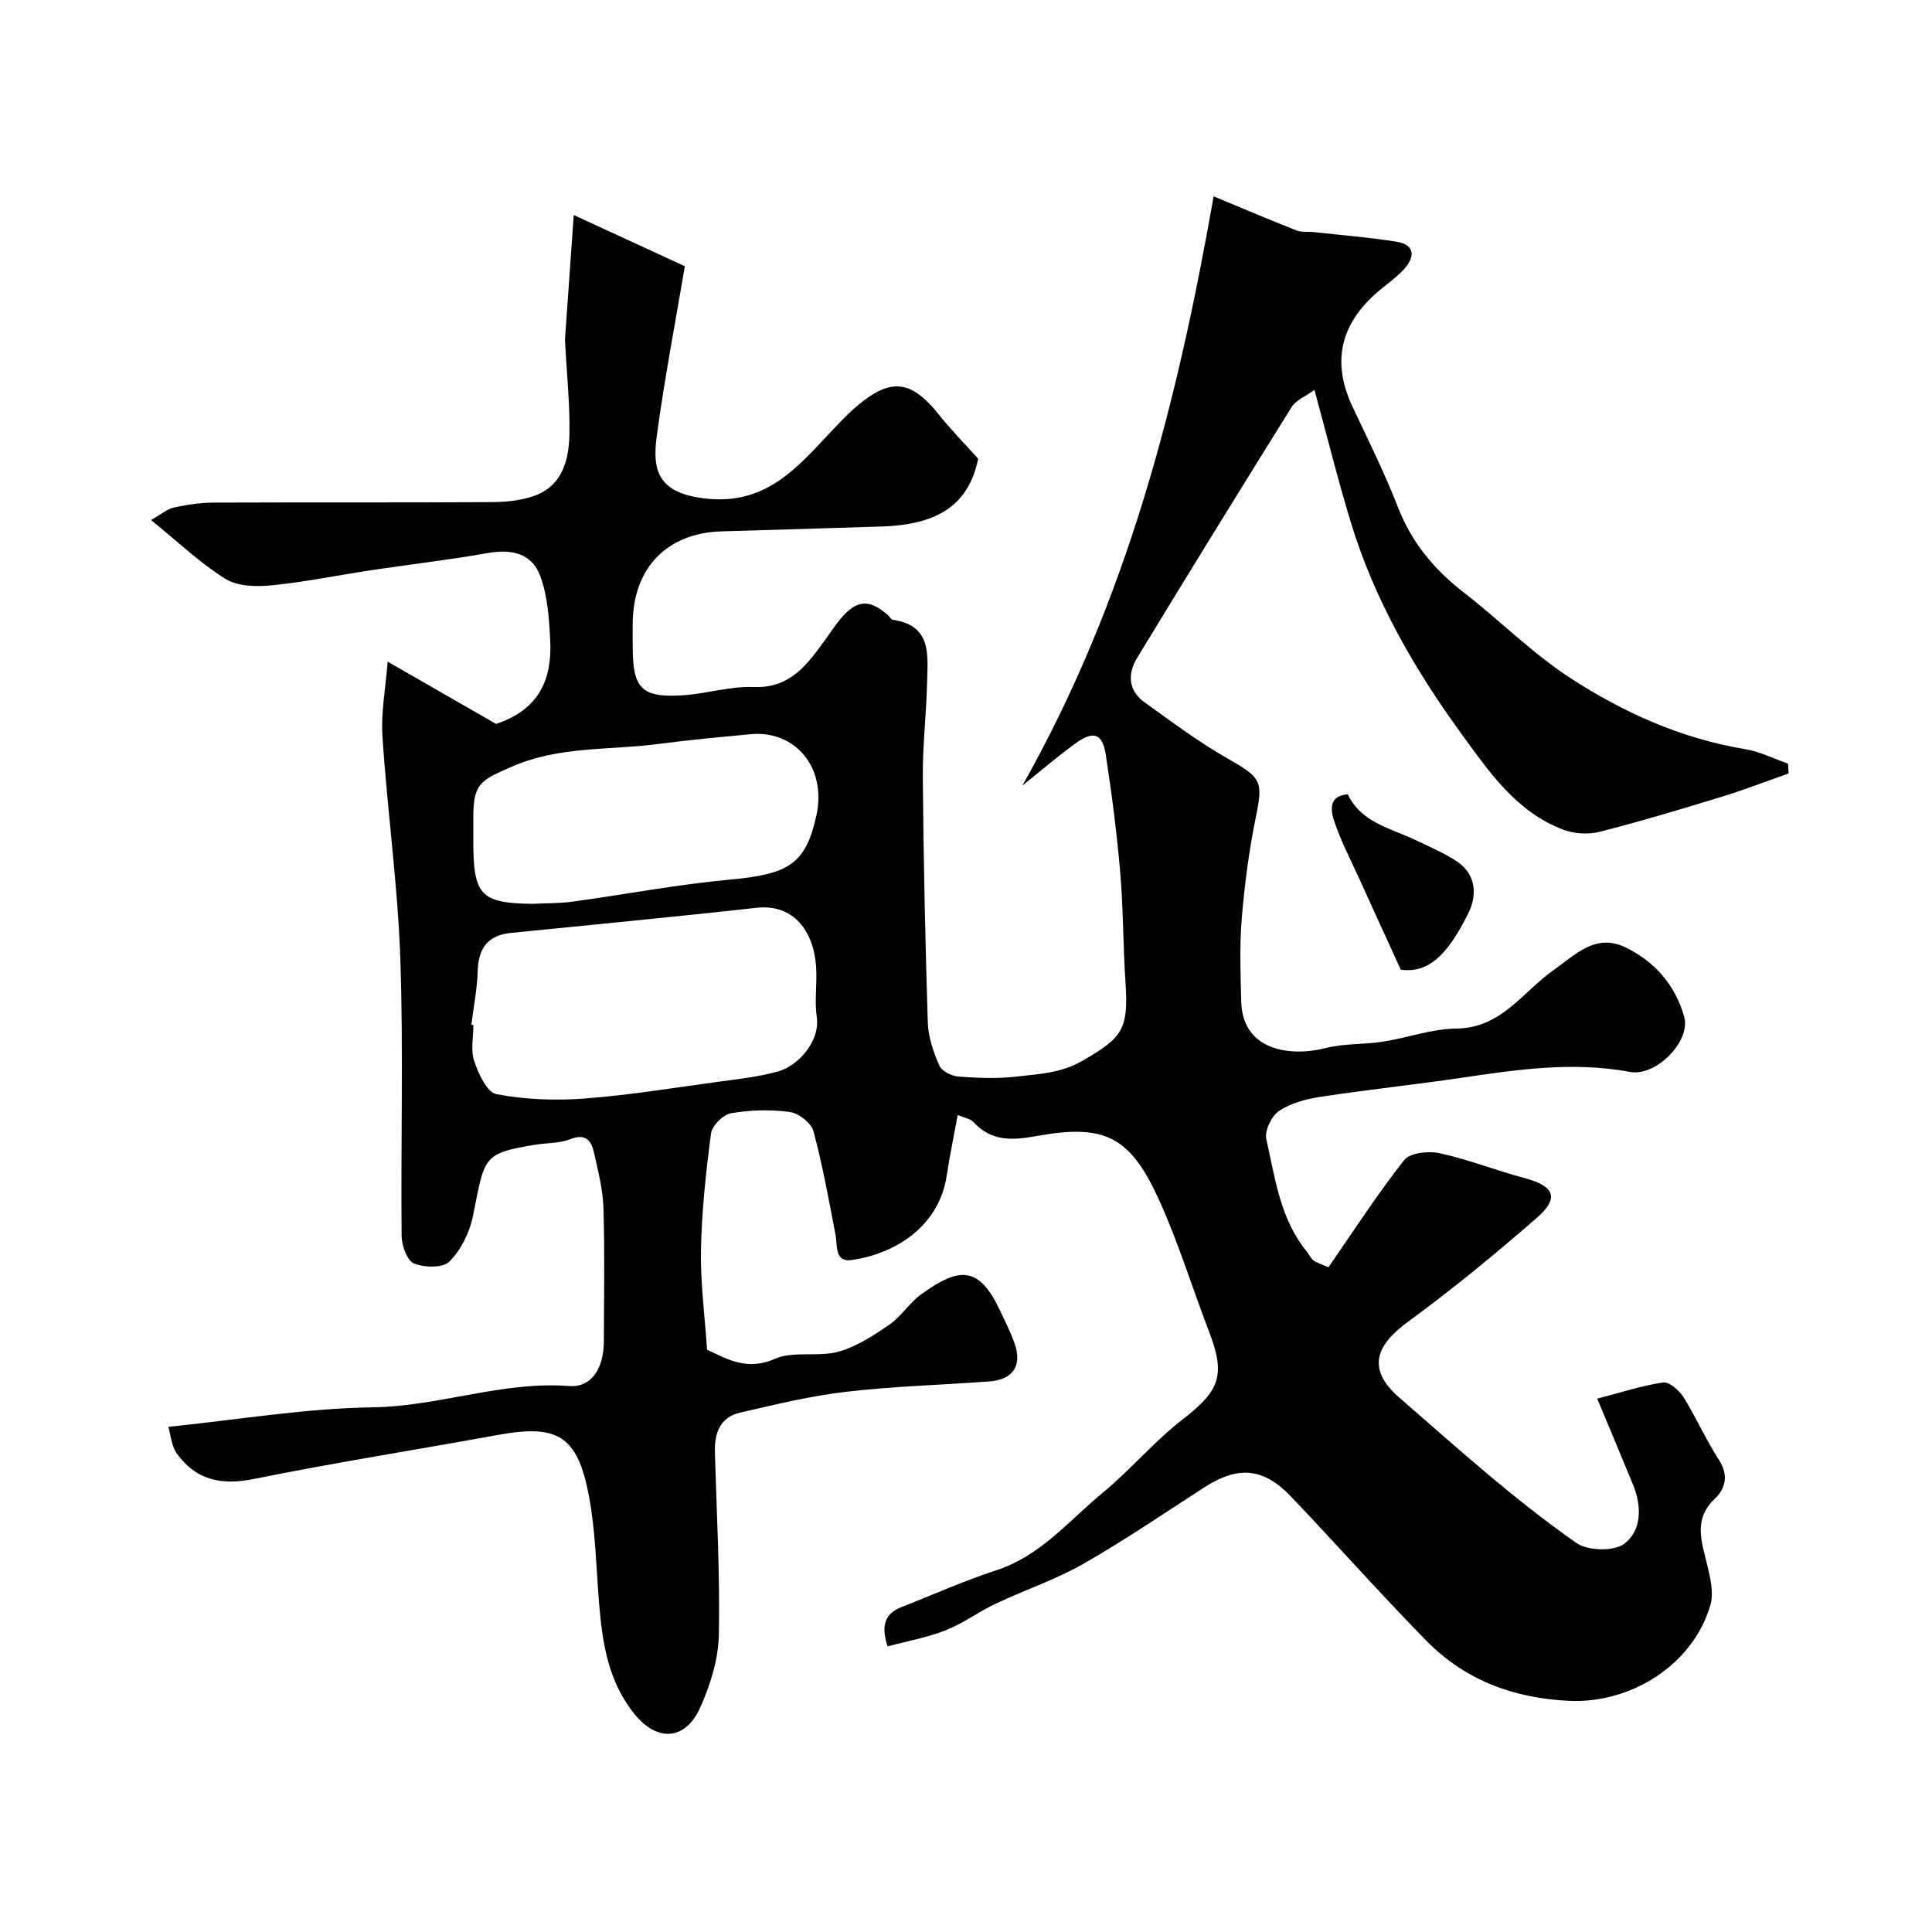 <svg enable-background="new 0 0 400 400" viewBox="0 0 400 400" xmlns="http://www.w3.org/2000/svg"><g fill="#010100"><path d="m80.26 136.98c7.94 4.56 15.46 8.89 22.44 12.9 8.93-2.95 11.61-9.28 11.22-17.17-.22-4.51-.52-9.24-2.05-13.4-1.75-4.75-5.83-5.7-10.99-4.79-7.89 1.4-15.86 2.31-23.79 3.5-6.93 1.04-13.82 2.46-20.79 3.16-3.18.32-7.08.25-9.61-1.32-5.25-3.26-9.81-7.65-15.42-12.19 2.12-1.2 3.32-2.28 4.69-2.58 2.7-.59 5.49-1.02 8.24-1.03 19.2-.08 38.4.01 57.6-.1 2.91-.02 5.98-.31 8.7-1.26 5.87-2.05 7.28-7.34 7.39-12.7.13-6.25-.55-12.53-.87-18.79-.03-.5-.05-1-.01-1.5.57-8.08 1.14-16.16 1.78-25.19 7.75 3.57 15.55 7.17 23 10.6-1.88 11.16-4.18 23.1-5.81 35.12-.96 7.09.12 11.97 10.42 13.01 12.06 1.22 18.43-6.18 25.36-13.57 2.54-2.71 5.15-5.5 8.2-7.56 5.63-3.79 9.49-2.49 14.51 3.82 2.41 3.04 5.16 5.82 8.05 9.03-1.88 9.19-7.87 13.63-19.83 14.03-11.1.37-22.2.68-33.3 1.01s-18.1 7.35-18.38 18.47c-.05 1.83-.01 3.67-.01 5.5 0 8.59 1.86 10.53 10.42 9.97 4.88-.32 9.75-1.9 14.58-1.71 7.6.31 11.11-4.64 14.82-9.73 1.06-1.45 2.02-2.98 3.17-4.35 3.36-4.01 5.94-4.2 9.81-.83.38.33.69.94 1.09 1 8.03 1.16 7.19 7.29 7.06 12.81-.15 6.61-.95 13.21-.89 19.8.14 16.94.5 33.87 1.03 50.8.1 3 1.17 6.09 2.39 8.88.5 1.15 2.53 2.16 3.94 2.27 3.98.3 8.03.47 11.98.01 4.6-.54 9.19-.69 13.59-3.21 8.44-4.85 9.67-6.55 9.03-16.29-.5-7.59-.45-15.22-1.09-22.79-.7-8.14-1.75-16.27-2.99-24.34-.68-4.45-2.54-5.06-6.28-2.35-3.46 2.5-6.7 5.3-10.98 8.71 21.71-38.48 32.05-79.12 39.59-121.98 5.38 2.23 11.23 4.73 17.15 7.06 1.1.43 2.44.21 3.66.35 5.68.63 11.39 1.08 17.03 1.98 4.05.65 3.77 3.3 1.57 5.7-1.99 2.16-4.57 3.77-6.69 5.82-6.83 6.61-8.01 14.07-3.93 22.72 3.26 6.91 6.66 13.77 9.43 20.88 2.85 7.28 7.52 12.82 13.61 17.54 7.39 5.72 14.06 12.47 21.84 17.56 11.07 7.23 23.12 12.65 36.4 14.85 3.04.5 5.91 1.97 8.86 3 .04.68.08 1.35.11 2.03-4.61 1.62-9.17 3.39-13.84 4.82-8.38 2.56-16.78 5.09-25.26 7.25-2.33.59-5.22.44-7.47-.4-9.78-3.66-15.48-12.07-21.23-19.97-9.71-13.35-17.93-27.65-22.8-43.58-2.7-8.83-4.91-17.81-7.57-27.54-2.03 1.47-3.84 2.15-4.66 3.46-10.79 17.29-21.48 34.64-32.07 52.06-1.97 3.24-1.83 6.72 1.52 9.13 5.55 4 11.06 8.13 16.98 11.52 7.35 4.2 7.64 4.71 6.05 12.53-1.4 6.87-2.3 13.87-2.88 20.87-.46 5.65-.24 11.37-.1 17.06.26 10.16 10.09 11.53 17.54 9.63 3.79-.97 7.88-.7 11.79-1.31 5.1-.8 10.15-2.67 15.23-2.72 9.32-.09 13.69-7.58 20.07-12.07 4.47-3.15 8.68-7.7 14.83-4.78 6.1 2.9 10.41 7.84 12.25 14.4 1.42 5.08-5.83 12.44-11.22 11.43-11.74-2.2-23.27-.5-34.85 1.21-9.71 1.43-19.47 2.46-29.17 3.94-2.99.46-6.18 1.28-8.63 2.92-1.56 1.05-3.04 4.13-2.64 5.87 1.82 8.02 2.83 16.43 8.31 23.17.5.61.82 1.4 1.42 1.88.61.49 1.44.7 3.13 1.46 5.13-7.4 10.06-15.07 15.68-22.2 1.2-1.52 5.05-1.93 7.36-1.42 5.99 1.32 11.76 3.6 17.7 5.19 6.01 1.61 7.11 4.09 2.45 8.15-8.65 7.53-17.53 14.85-26.79 21.61-6.2 4.53-8.81 9.49-1.76 15.62 11.96 10.4 23.73 21.06 36.72 30.14 2.34 1.64 7.78 1.76 9.92.13 3.62-2.76 3.6-7.76 1.79-12.19-2.51-6.13-5.09-12.24-7.42-17.83 4.98-1.29 9.26-2.72 13.65-3.35 1.26-.18 3.32 1.62 4.2 3.03 2.65 4.22 4.66 8.85 7.37 13.03 2.05 3.17 1.3 5.94-.88 8.01-4.53 4.31-2.71 8.89-1.57 13.71.63 2.68 1.39 5.77.67 8.26-3.59 12.42-16.48 20.48-29.27 19.87-11.54-.55-21.52-4.28-29.53-12.43-9.57-9.74-18.62-19.99-28.04-29.86-5.74-6.02-10.98-6.39-17.91-1.93-8.33 5.37-16.53 10.98-25.13 15.88-5.73 3.27-12.1 5.39-18.09 8.22-3.54 1.67-6.75 4.08-10.36 5.51-3.82 1.51-7.95 2.24-12.04 3.34-1.47-4.56-.41-6.86 2.93-8.16 6.52-2.54 12.92-5.44 19.56-7.59 9.16-2.97 15.03-10.26 22.02-16.03 5.79-4.78 10.69-10.66 16.61-15.24 7.64-5.92 8.93-9.1 5.43-18.18-3.49-9.08-6.34-18.45-10.36-27.28-5.97-13.1-11.18-15.76-25.37-13.18-5.14.93-9.34 1.11-13.07-2.93-.6-.65-1.73-.8-3.22-1.43-.79 4.29-1.65 8.34-2.26 12.43-1.65 11.05-11.17 16.37-19.7 17.6-3.58.51-2.91-3-3.36-5.32-1.38-7.16-2.66-14.35-4.56-21.37-.46-1.71-3.08-3.72-4.92-3.97-3.99-.53-8.18-.42-12.15.27-1.63.28-3.92 2.57-4.13 4.19-1.06 7.98-1.92 16.03-2.08 24.07-.14 6.75.78 13.51 1.26 20.69 4.23 1.98 8.29 4.43 14.06 1.89 3.83-1.68 8.9-.32 13.1-1.47 3.78-1.03 7.32-3.37 10.62-5.63 2.43-1.67 4.08-4.46 6.48-6.2 8.08-5.87 12.08-5.9 16.43 3.37 1.04 2.21 2.15 4.4 2.96 6.69 1.64 4.65-.27 7.55-5.23 7.92-9.86.73-19.77 1-29.58 2.14-7.41.86-14.73 2.64-22.01 4.32-4.14.95-5.32 4.25-5.21 8.21.36 12.6 1.07 25.21.82 37.8-.1 5.03-1.74 10.3-3.81 14.95-3.07 6.9-8.86 7.28-13.56 1.56-5.58-6.8-6.78-14.97-7.45-23.34-.59-7.36-.72-14.82-2.1-22.04-2.38-12.42-6.5-14.77-18.83-12.52-16.84 3.07-33.77 5.72-50.54 9.12-6.7 1.36-11.95.23-15.89-5.22-1.21-1.68-1.35-4.13-1.79-5.58 14.49-1.48 28.38-3.84 42.29-4.04 13.79-.19 26.85-5.46 40.7-4.41 4.49.34 7.14-3.45 7.17-9.23.03-9.19.2-18.39-.08-27.57-.12-3.86-1.11-7.73-1.96-11.53-.55-2.46-1.72-4.03-4.89-2.78-2.22.88-4.82.76-7.23 1.15-11.2 1.81-10.45 2.63-12.96 14.85-.69 3.36-2.47 6.94-4.84 9.34-1.34 1.36-5.2 1.27-7.35.4-1.42-.58-2.54-3.69-2.56-5.68-.19-19.16.39-38.35-.27-57.49-.53-15.26-2.68-30.45-3.68-45.7-.37-5.08.63-10.21 1.06-15.74zm17.33 75.19c.14.02.28.03.42.05 0 2.5-.6 5.2.16 7.44.89 2.61 2.64 6.51 4.59 6.87 5.9 1.12 12.12 1.37 18.14.92 9.28-.7 18.5-2.21 27.73-3.47 4.19-.57 8.45-1.03 12.5-2.16 4.04-1.13 8.7-6.17 7.97-11.25-.5-3.43.11-7-.14-10.48-.51-7.31-4.64-12.99-12.32-12.14-16.96 1.89-33.96 3.49-50.94 5.21-4.67.48-6.64 3.14-6.79 7.78-.11 3.75-.85 7.49-1.32 11.23zm12.57-25.04c2.81-.14 5.65-.08 8.43-.46 10.83-1.48 21.6-3.55 32.47-4.55 12.24-1.12 15.71-3.2 17.94-13.17 2.26-10.13-4.45-17.81-13.61-16.94-6.36.6-12.73 1.18-19.06 2.02-10.15 1.34-20.52.39-30.39 4.71-6.39 2.8-7.92 3.43-7.94 10.31v5.49c0 10.79 1.63 12.46 12.16 12.59z"/><path d="m290.02 200.77c-3.14-6.87-5.94-12.97-8.71-19.08-1.78-3.93-3.81-7.78-5.13-11.85-.64-1.98-1.19-5.09 2.86-5.38 2.87 5.95 8.99 7.03 14.18 9.53 2.77 1.33 5.62 2.56 8.19 4.2 3.87 2.47 4.71 6.62 2.57 10.93-4.67 9.39-8.64 12.32-13.96 11.65z"/></g></svg>